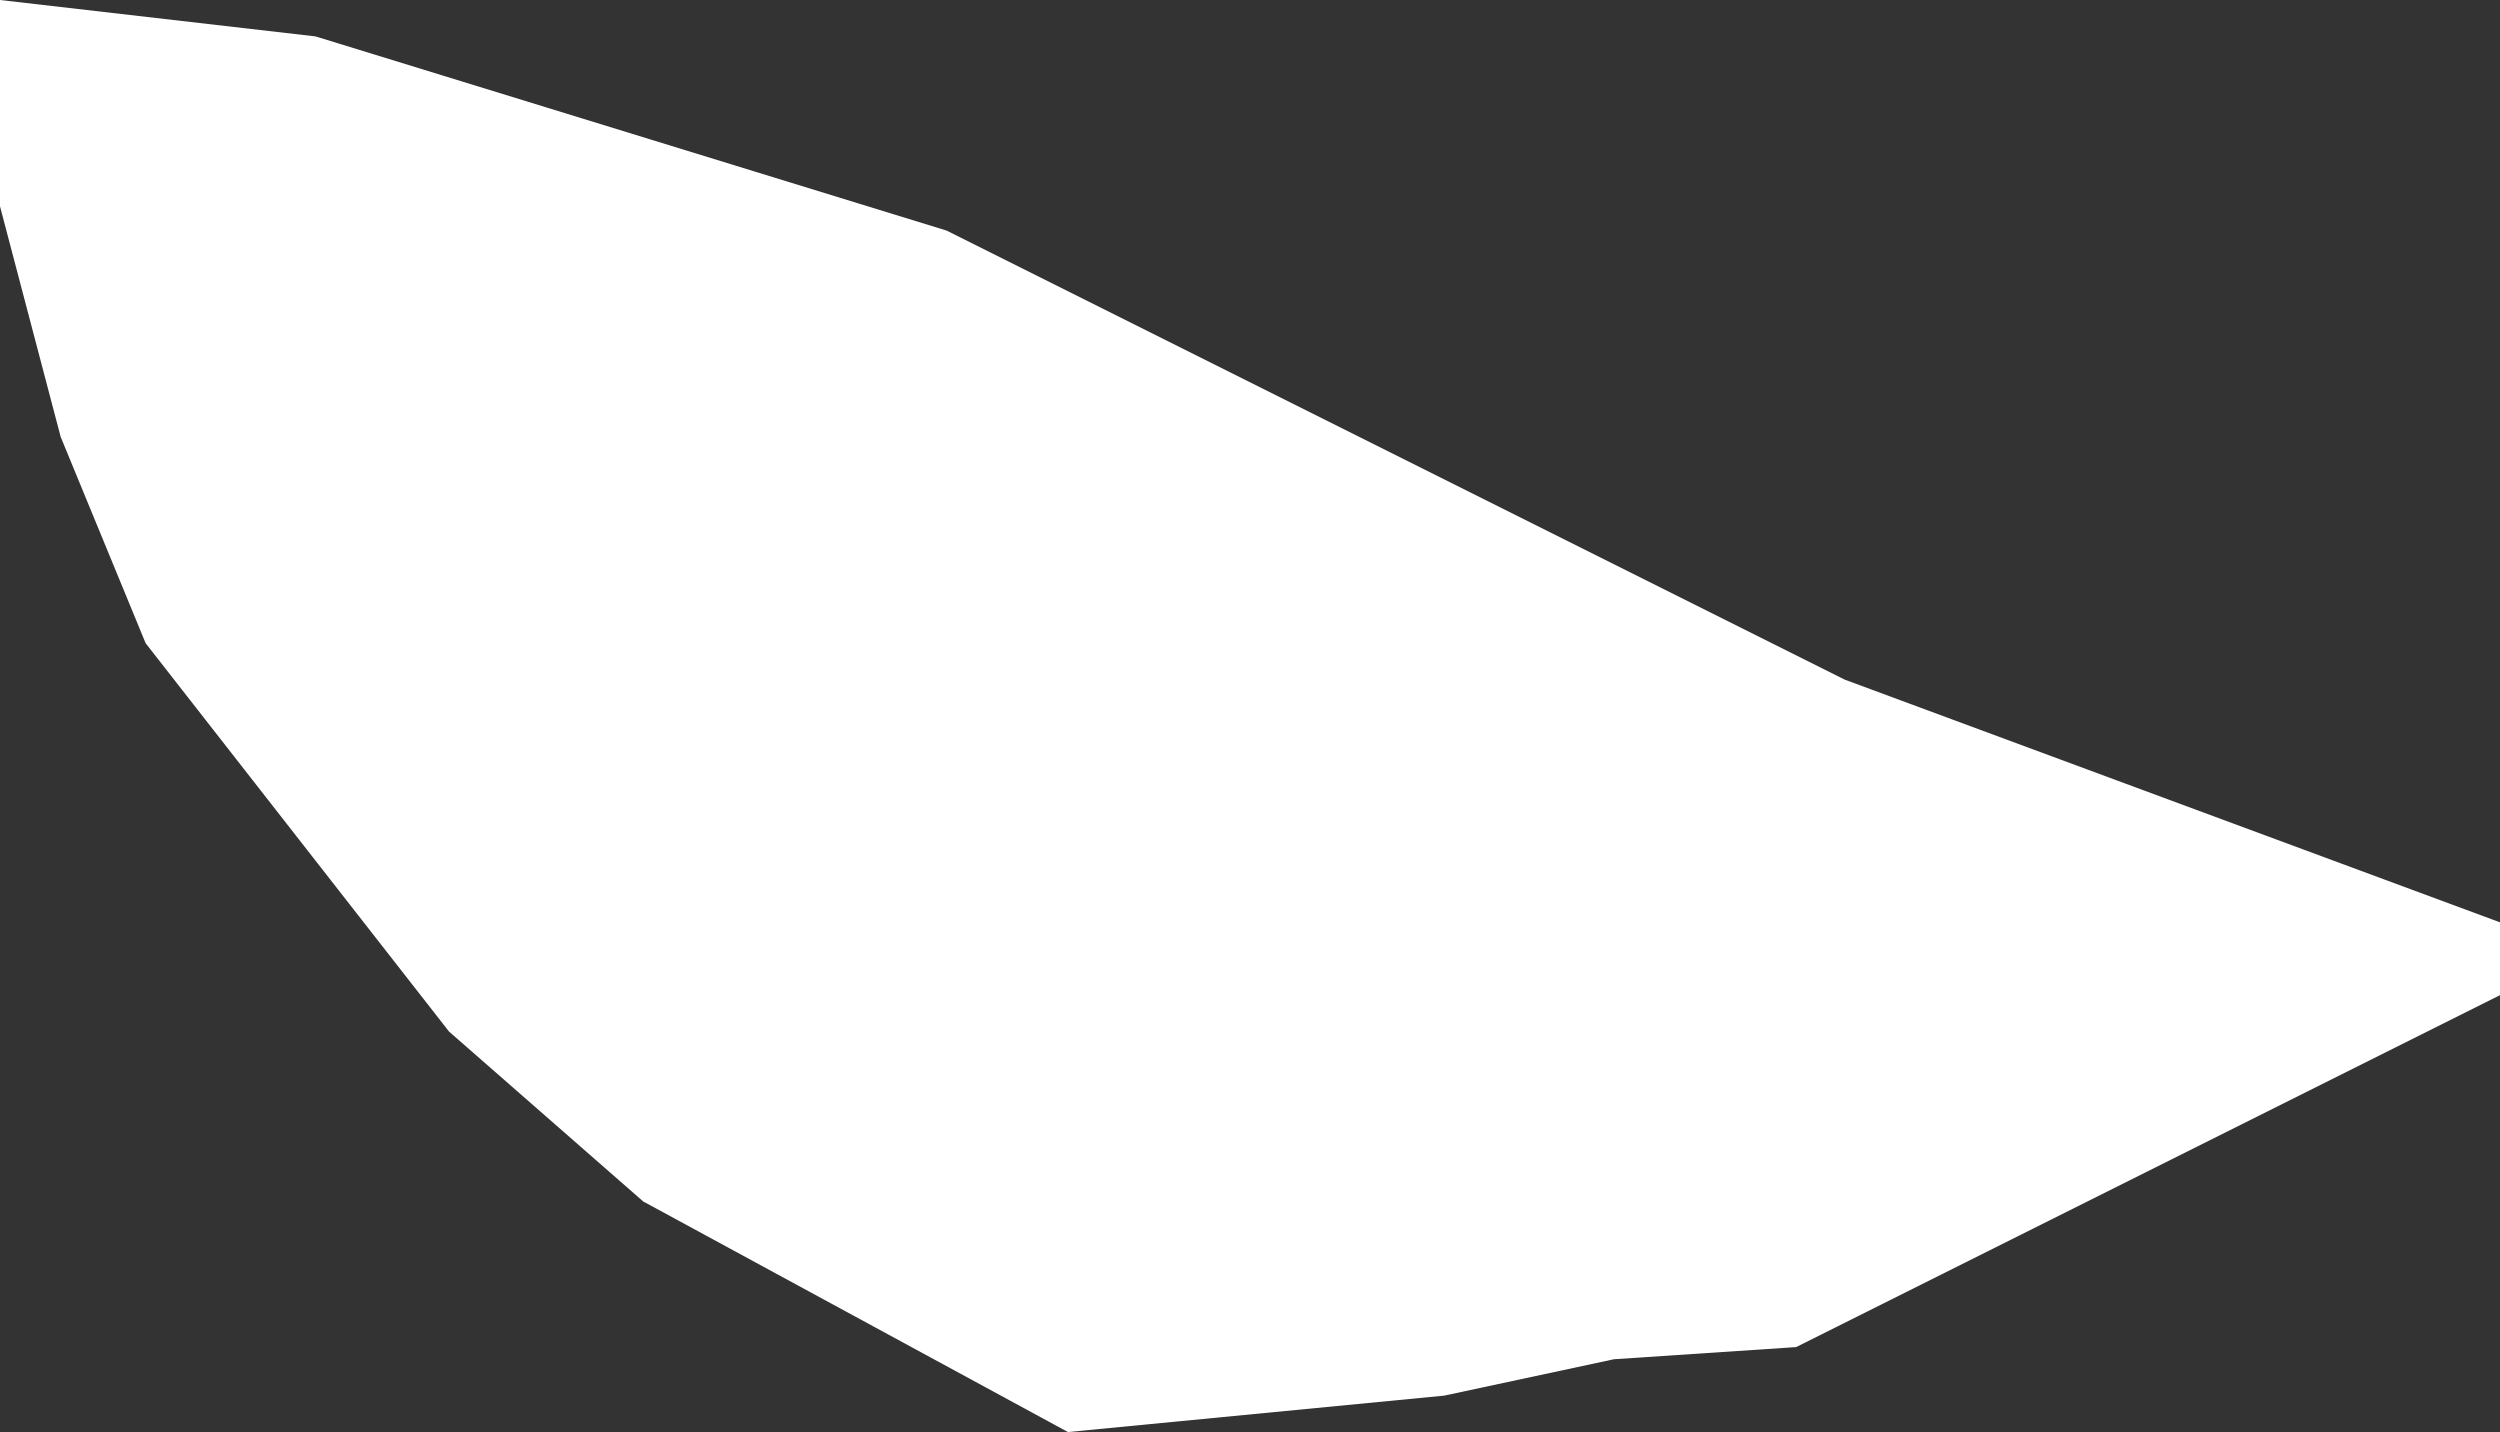 <?xml version="1.0" encoding="UTF-8" standalone="no"?>
<svg xmlns:xlink="http://www.w3.org/1999/xlink" height="5.9px" width="10.3px" xmlns="http://www.w3.org/2000/svg">
  <rect width="100%" height="100%" fill="#333333" stroke="none"/>
  <g transform="matrix(1.0, 0.0, 0.0, 1.0, 0.0, 0.0)">
    <path d="M7.6 2.8 L10.3 3.8 10.3 4.1 7.4 5.55 6.65 5.6 5.95 5.75 4.4 5.9 2.65 4.95 1.85 4.25 0.6 2.65 0.25 1.8 0.0 0.85 0.0 0.0 1.3 0.15 3.9 0.95 7.6 2.8" fill="#ffffff" fill-rule="evenodd" stroke="none"/>
  </g>
</svg>
